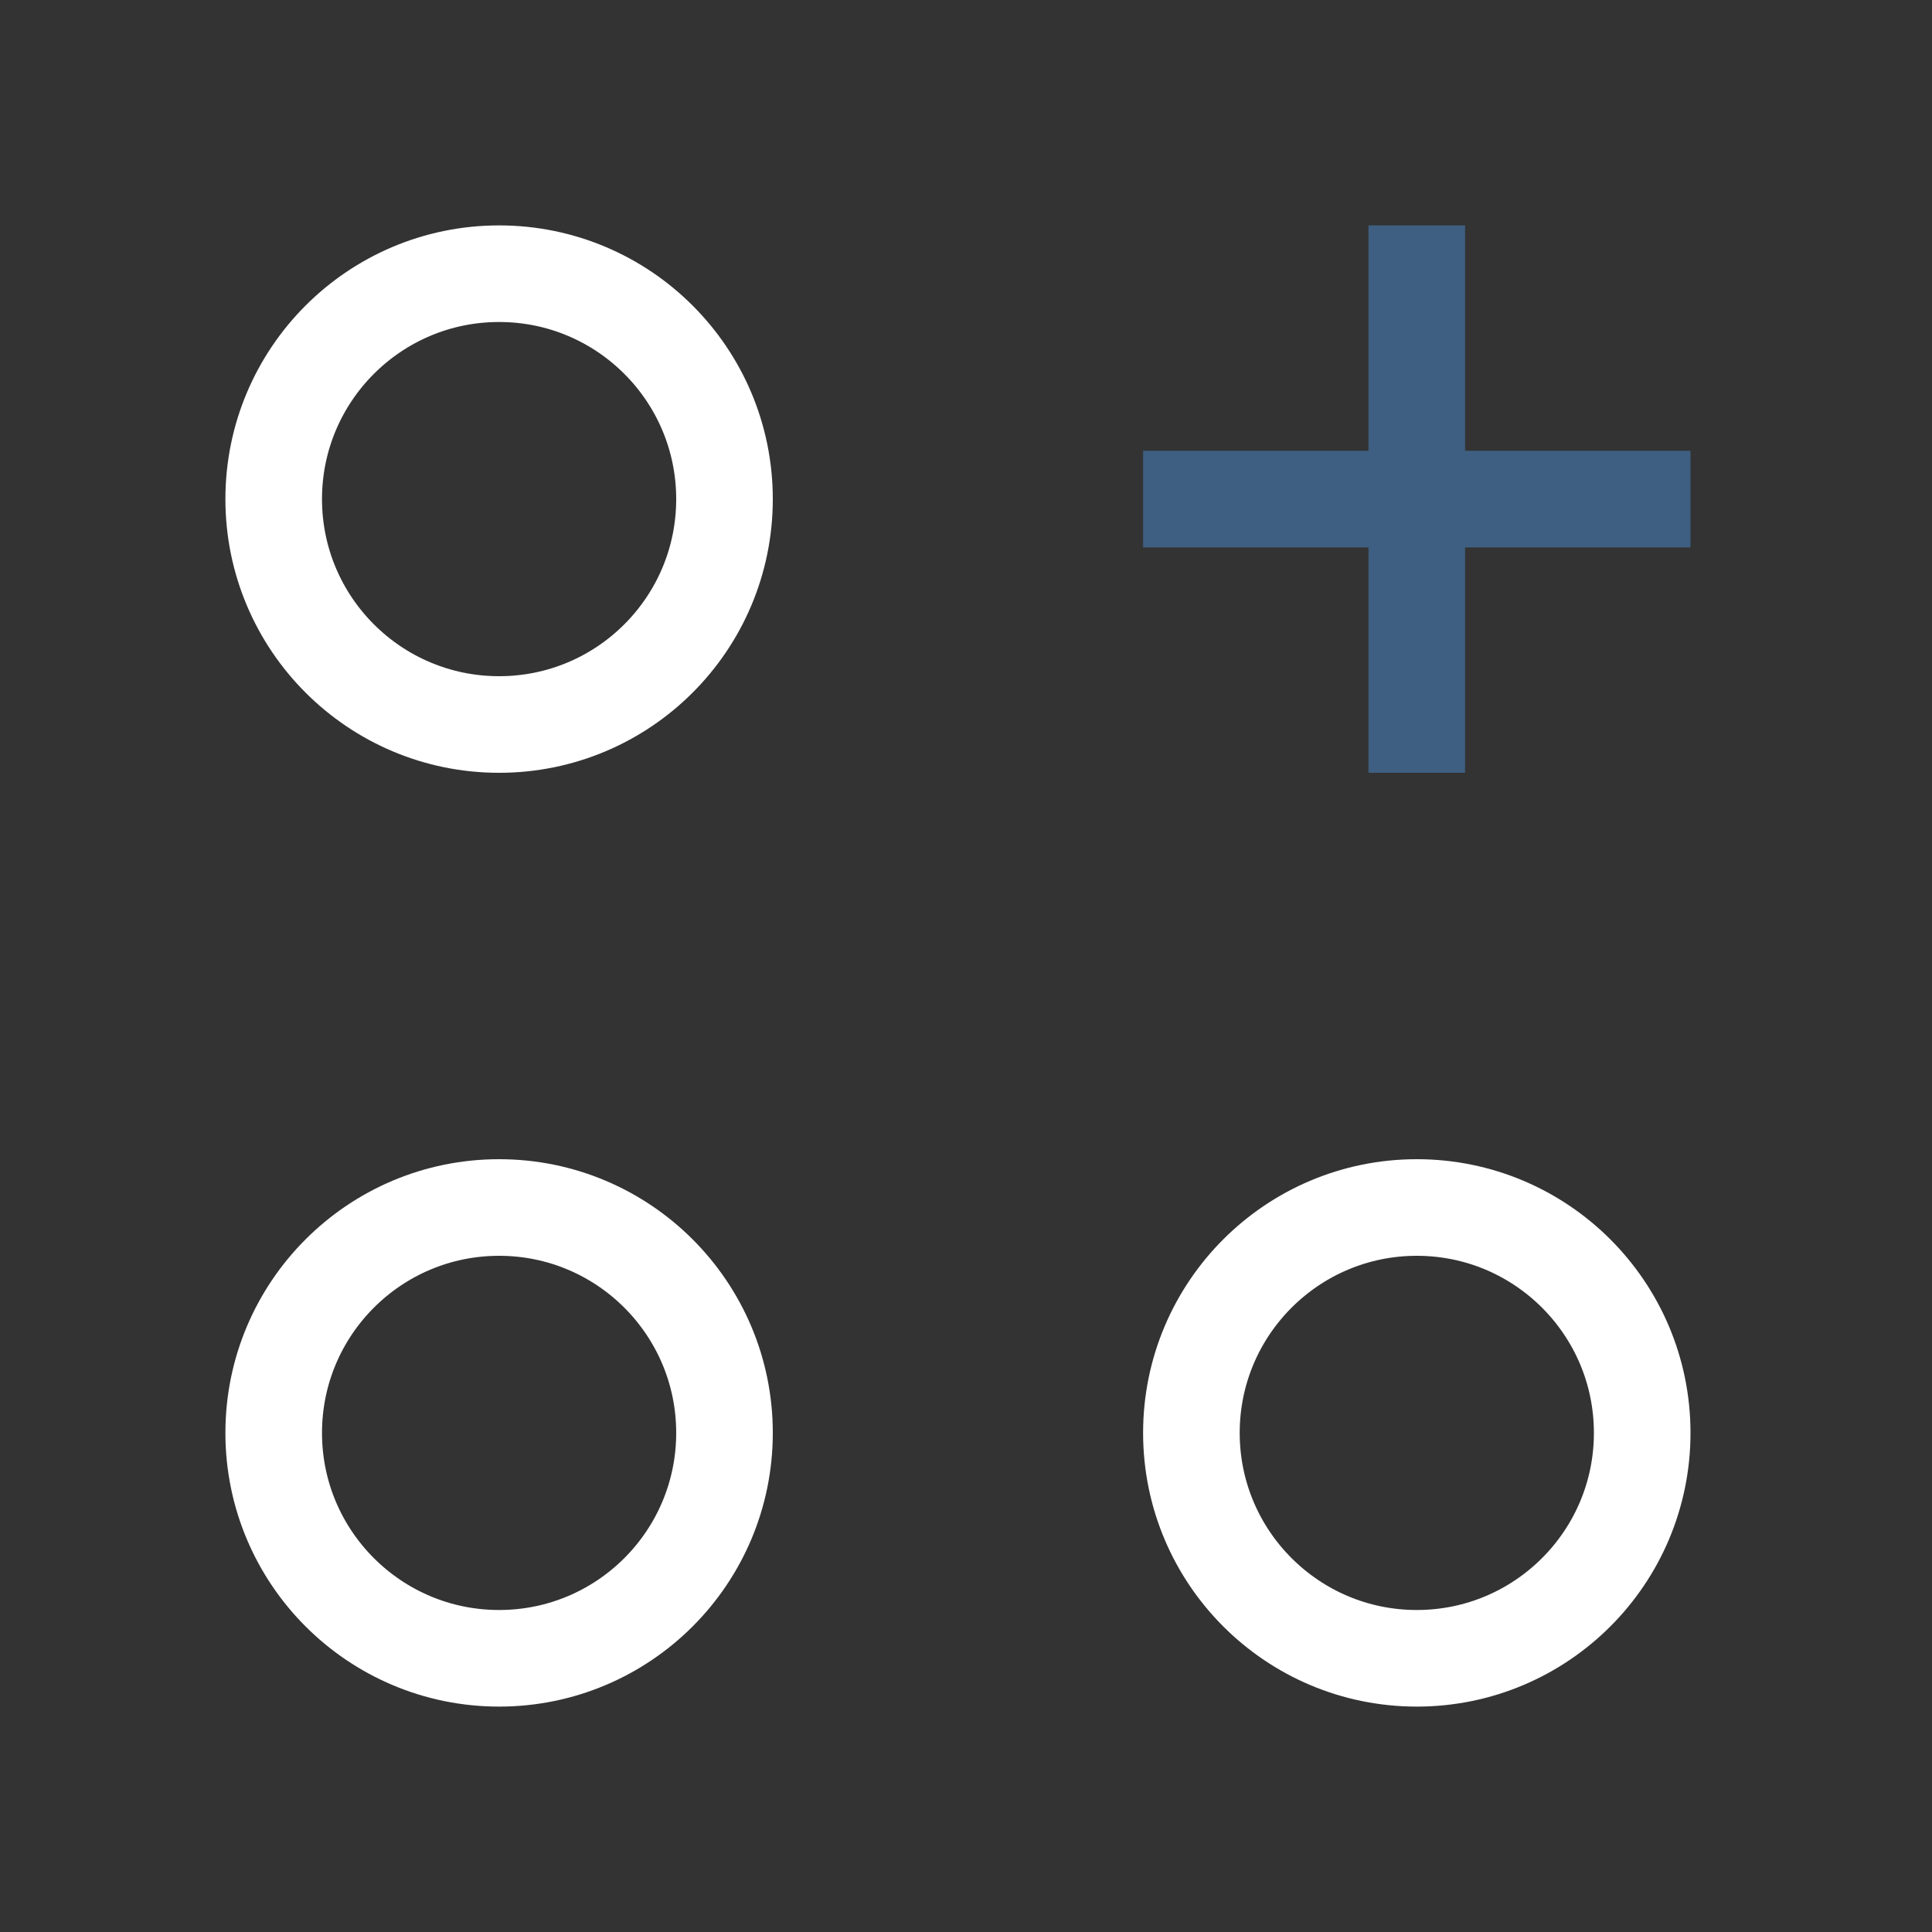 <svg xmlns="http://www.w3.org/2000/svg" width="120" height="120" viewBox="0 0 120 120" fill="none" xmlns:xlink="http://www.w3.org/1999/xlink">
	<rect x="0" y="0" width="120" height="120" fill="#333333" stroke="none"/>
	<g>
	<circle cx="31" cy="31" r="14" stroke="white" stroke-width="6"></circle>
	<circle cx="31" cy="89" r="14" stroke="white" stroke-width="6"></circle>
	<path d="M88 14V48" stroke="#3E5F81" stroke-width="6"></path>
	<path d="M105 31L71 31" stroke="#3E5F81" stroke-width="6"></path>
	<circle cx="88" cy="89" r="14" stroke="white" stroke-width="6"></circle>
	</g>
</svg>